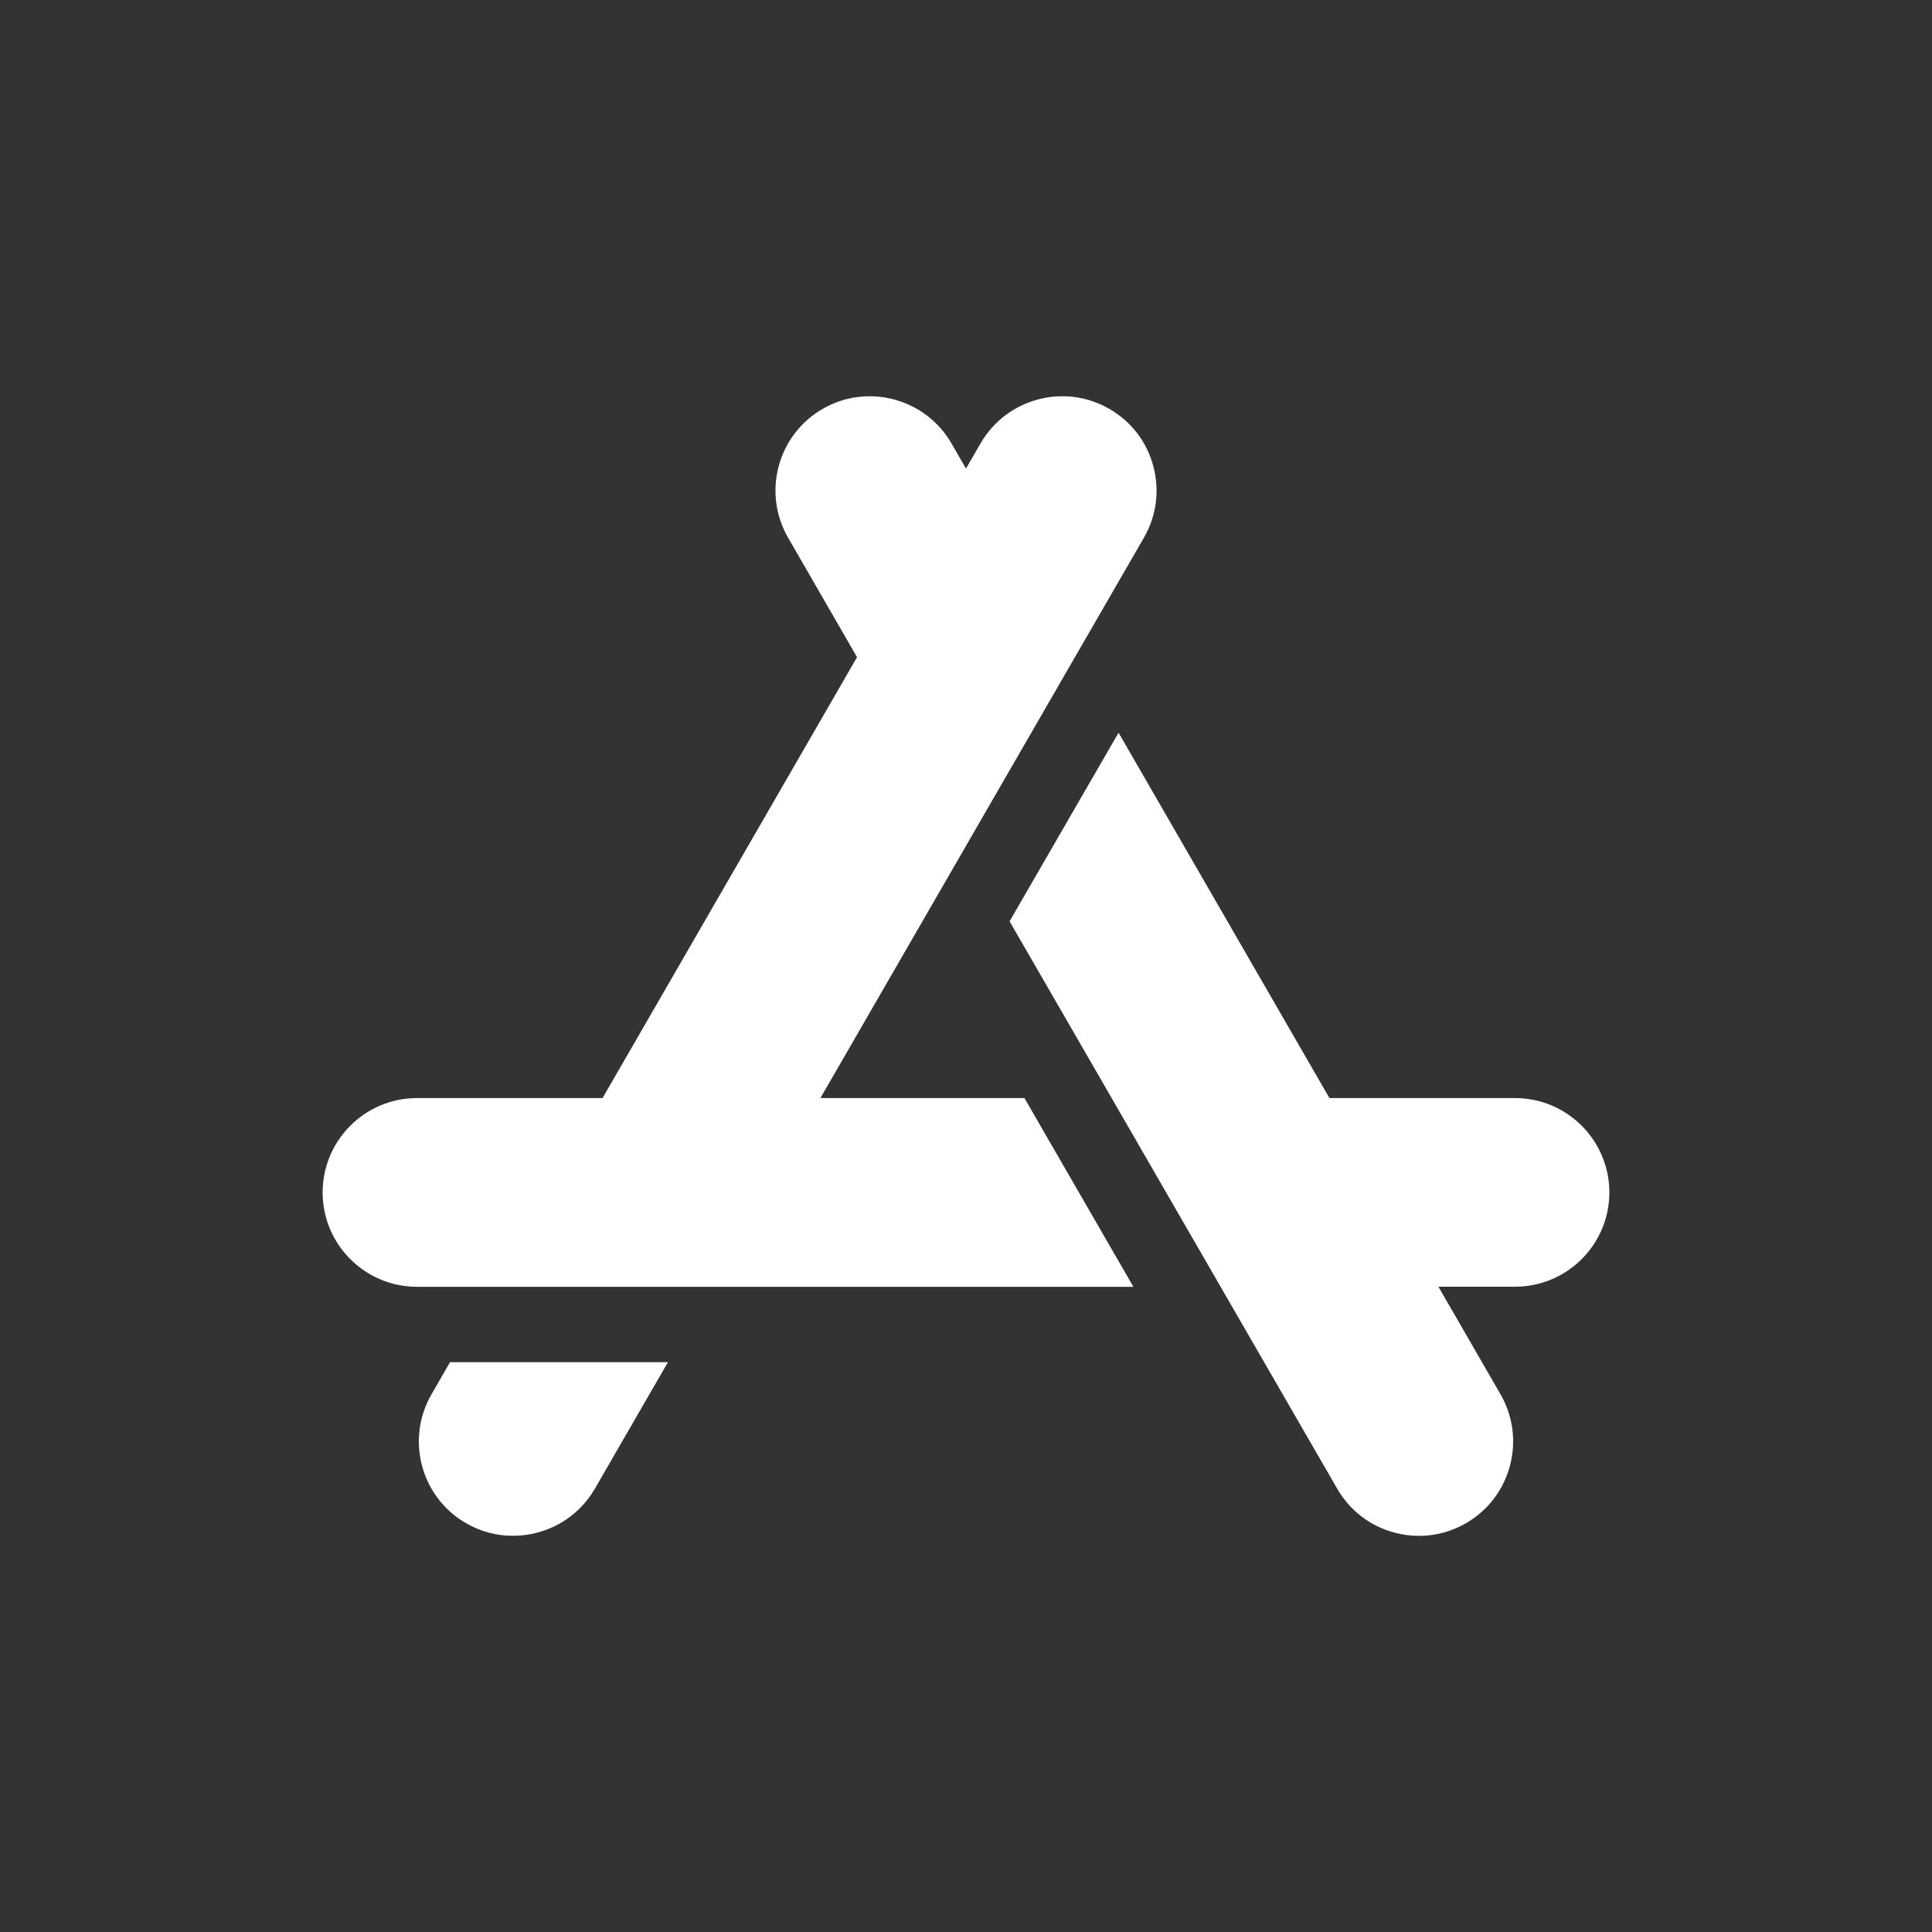 <svg width="25" height="25" viewBox="0 0 25 25" fill="none" xmlns="http://www.w3.org/2000/svg">
<rect x="0" y="0" width="25" height="25" fill="#333333" stroke="none"/>
<path d="M14.924 6.032C14.84 5.717 14.638 5.454 14.355 5.291C13.773 4.954 13.024 5.155 12.688 5.738L12.5 6.063L12.312 5.738C11.976 5.155 11.227 4.954 10.645 5.291H10.645C10.062 5.627 9.861 6.375 10.198 6.958L11.09 8.504L7.797 14.209H5.396C4.722 14.209 4.175 14.757 4.175 15.43C4.175 16.103 4.722 16.651 5.396 16.651H14.666L13.256 14.209H10.616L14.802 6.958C14.965 6.676 15.008 6.347 14.924 6.032Z" fill="white"/>
<path d="M19.605 14.209H17.203L14.474 9.481L13.064 11.922L17.303 19.263C17.466 19.546 17.729 19.748 18.044 19.832C18.149 19.86 18.256 19.874 18.362 19.874C18.573 19.874 18.782 19.819 18.97 19.71C19.553 19.374 19.753 18.626 19.417 18.043L18.613 16.65H19.605C20.278 16.65 20.825 16.103 20.825 15.43C20.825 14.757 20.278 14.209 19.605 14.209Z" fill="white"/>
<path d="M5.823 17.627L5.583 18.043C5.247 18.626 5.447 19.374 6.03 19.71C6.222 19.821 6.431 19.874 6.638 19.873C7.061 19.873 7.472 19.655 7.698 19.263L8.643 17.627H5.823Z" fill="white"/>
</svg>
